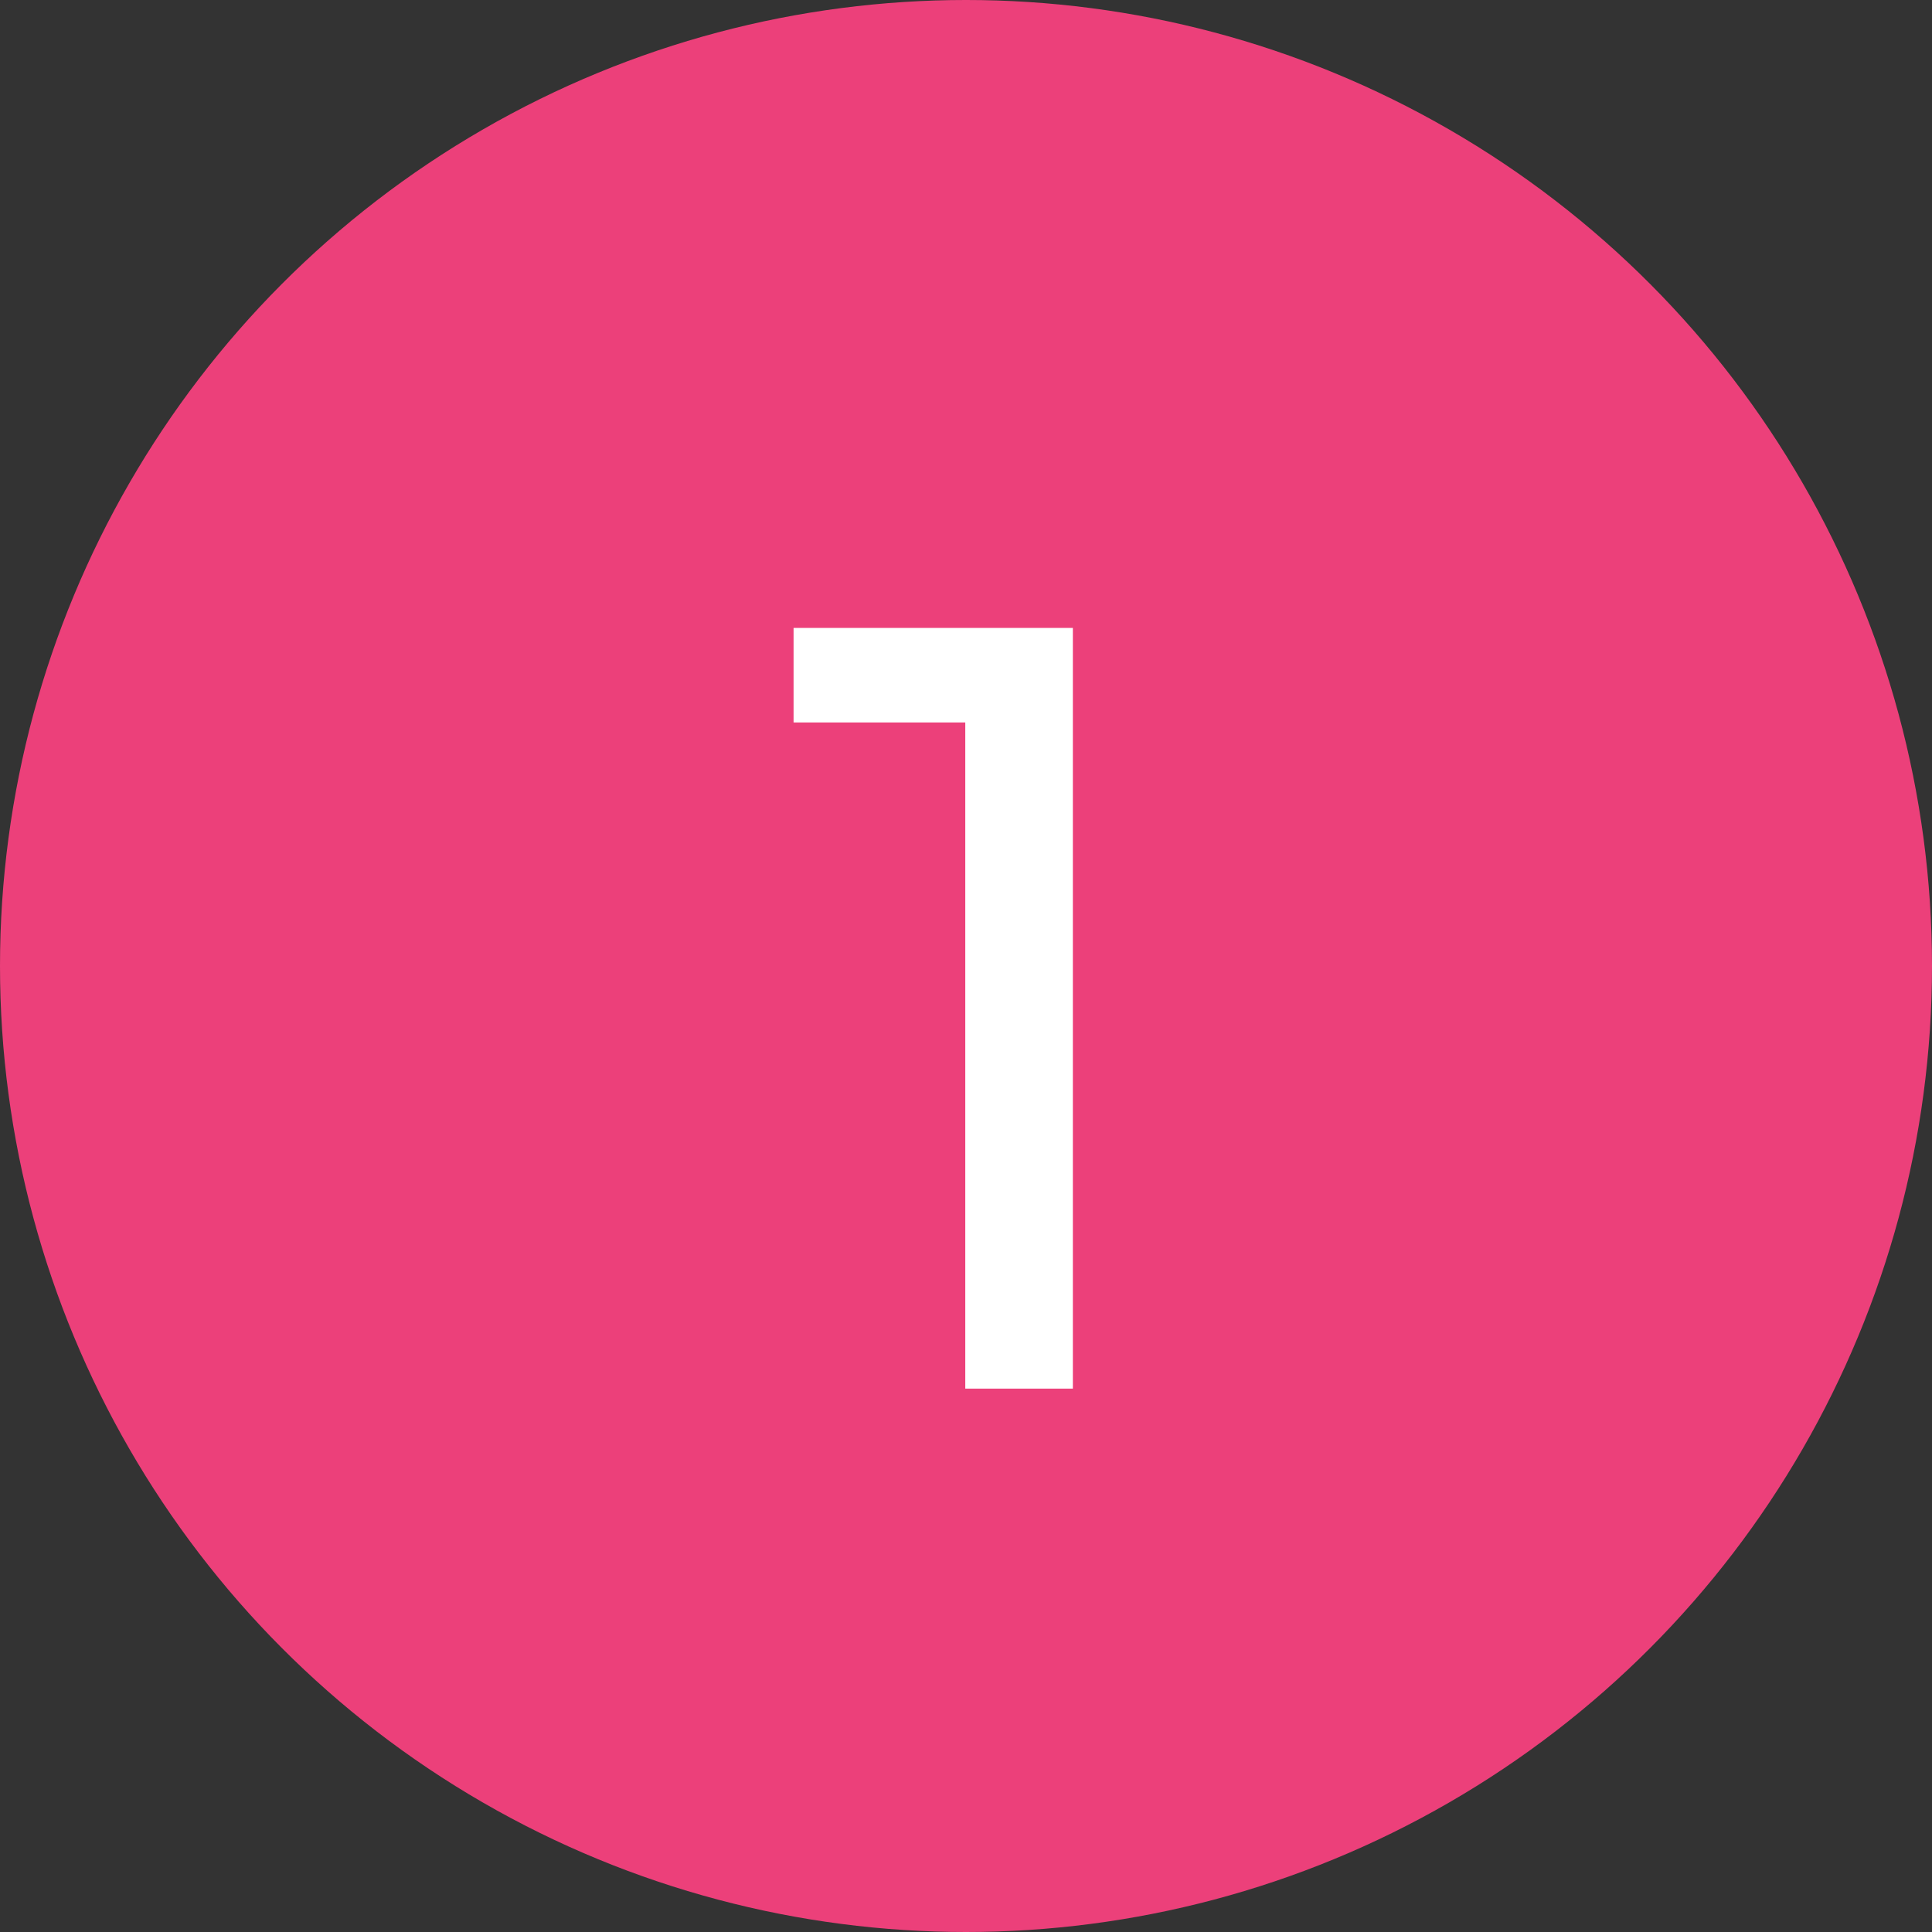 <?xml version="1.0" encoding="UTF-8"?> <svg xmlns="http://www.w3.org/2000/svg" width="32" height="32" viewBox="0 0 32 32" fill="none"><rect x="0" y="0" width="32" height="32" fill="#333333" stroke="none"/><circle cx="16" cy="16" r="16" fill="#EC407A"></circle><path d="M15.988 23V11.12L16.762 11.966H13.144V10.4H17.77V23H15.988Z" fill="white"></path></svg> 